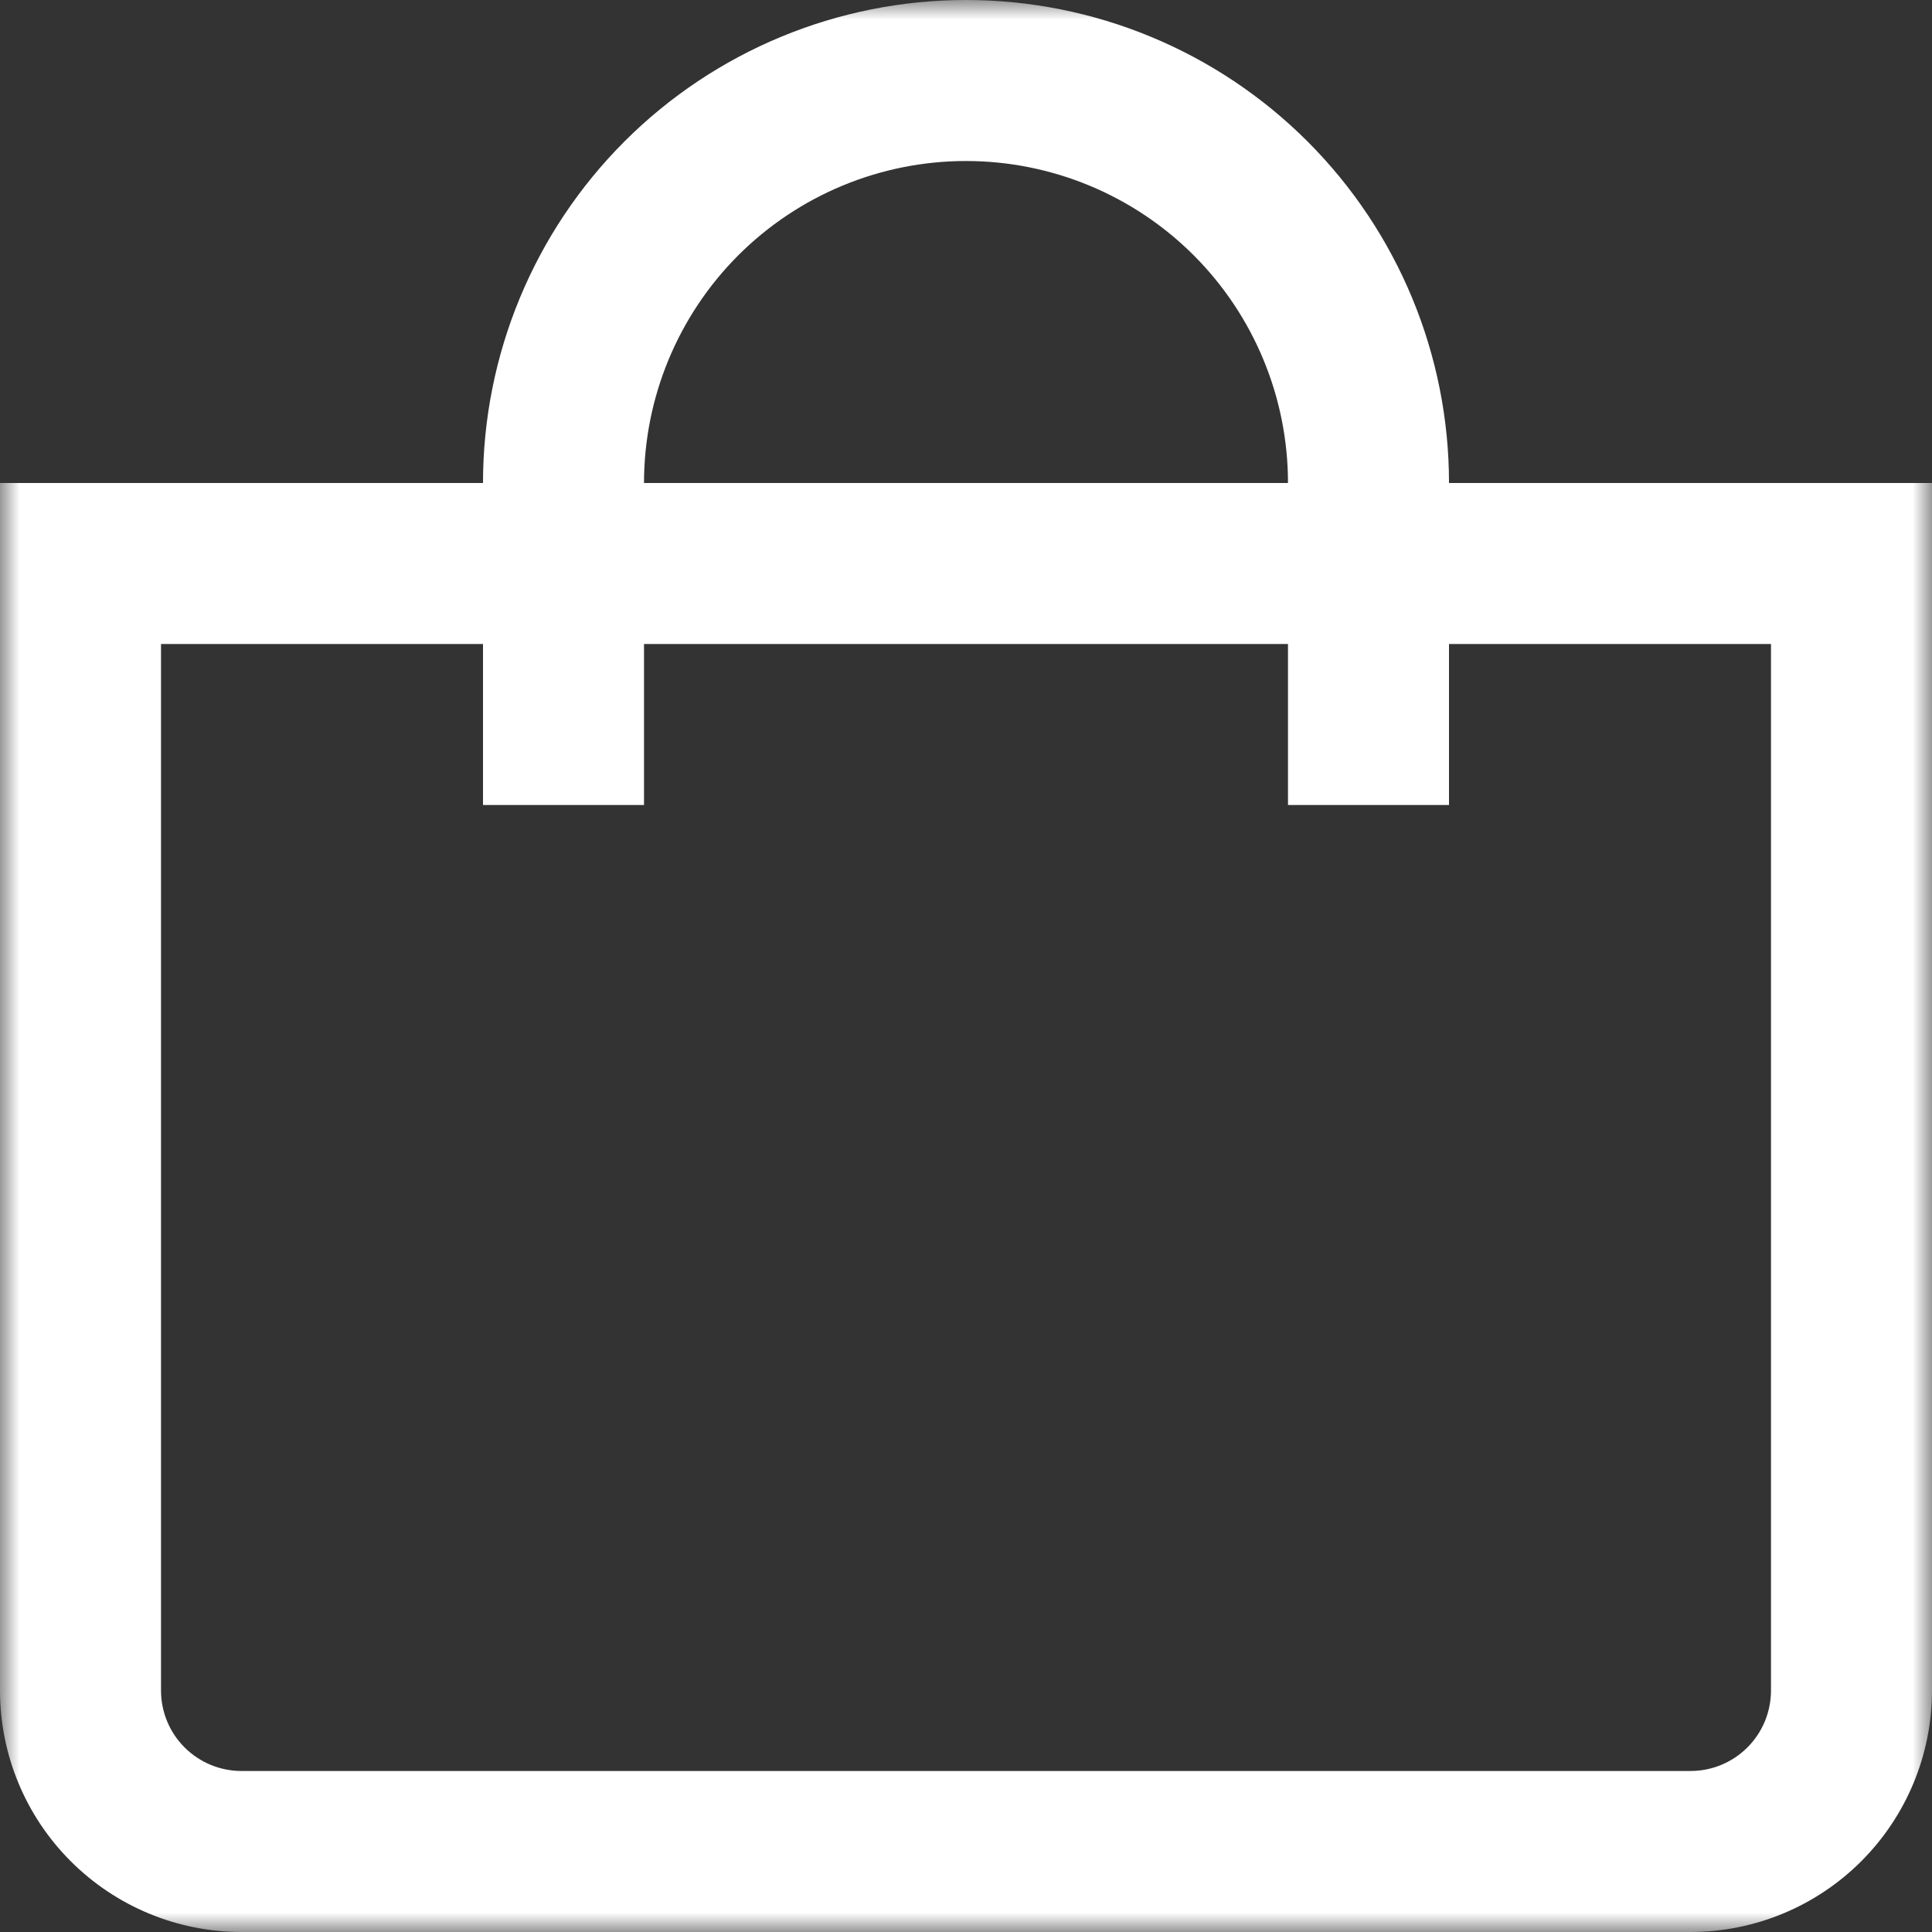 <?xml version="1.0" encoding="UTF-8"?> <svg xmlns="http://www.w3.org/2000/svg" width="50" height="50" viewBox="0 0 50 50" fill="none"><rect x="0" y="0" width="50" height="50" fill="#333333" stroke="none"/><g clip-path="url(#clip0_2490_8)"><mask id="mask0_2490_8" style="mask-type:luminance" maskUnits="userSpaceOnUse" x="0" y="0" width="50" height="50"><path d="M50 0H0V50H50V0Z" fill="white"></path></mask><g mask="url(#mask0_2490_8)"><path d="M37.5 12.5C37.5 9.185 36.183 6.005 33.839 3.661C31.495 1.317 28.315 0 25 0C21.685 0 18.505 1.317 16.161 3.661C13.817 6.005 12.5 9.185 12.5 12.5H0V43.75C0 45.407 0.658 46.997 1.831 48.169C3.003 49.341 4.592 50 6.25 50H43.75C45.407 50 46.997 49.341 48.169 48.169C49.341 46.997 50 45.407 50 43.75V12.5H37.5ZM25 4.167C27.21 4.167 29.33 5.045 30.893 6.607C32.455 8.17 33.333 10.29 33.333 12.5H16.667C16.667 10.29 17.545 8.17 19.107 6.607C20.67 5.045 22.79 4.167 25 4.167ZM45.833 43.75C45.833 44.303 45.614 44.833 45.223 45.223C44.833 45.614 44.303 45.833 43.75 45.833H6.25C5.697 45.833 5.168 45.614 4.777 45.223C4.386 44.833 4.167 44.303 4.167 43.75V16.667H12.5V20.833H16.667V16.667H33.333V20.833H37.5V16.667H45.833V43.75Z" fill="white"></path></g></g><defs><clipPath id="clip0_2490_8"><rect width="50" height="50" fill="white"></rect></clipPath></defs></svg> 